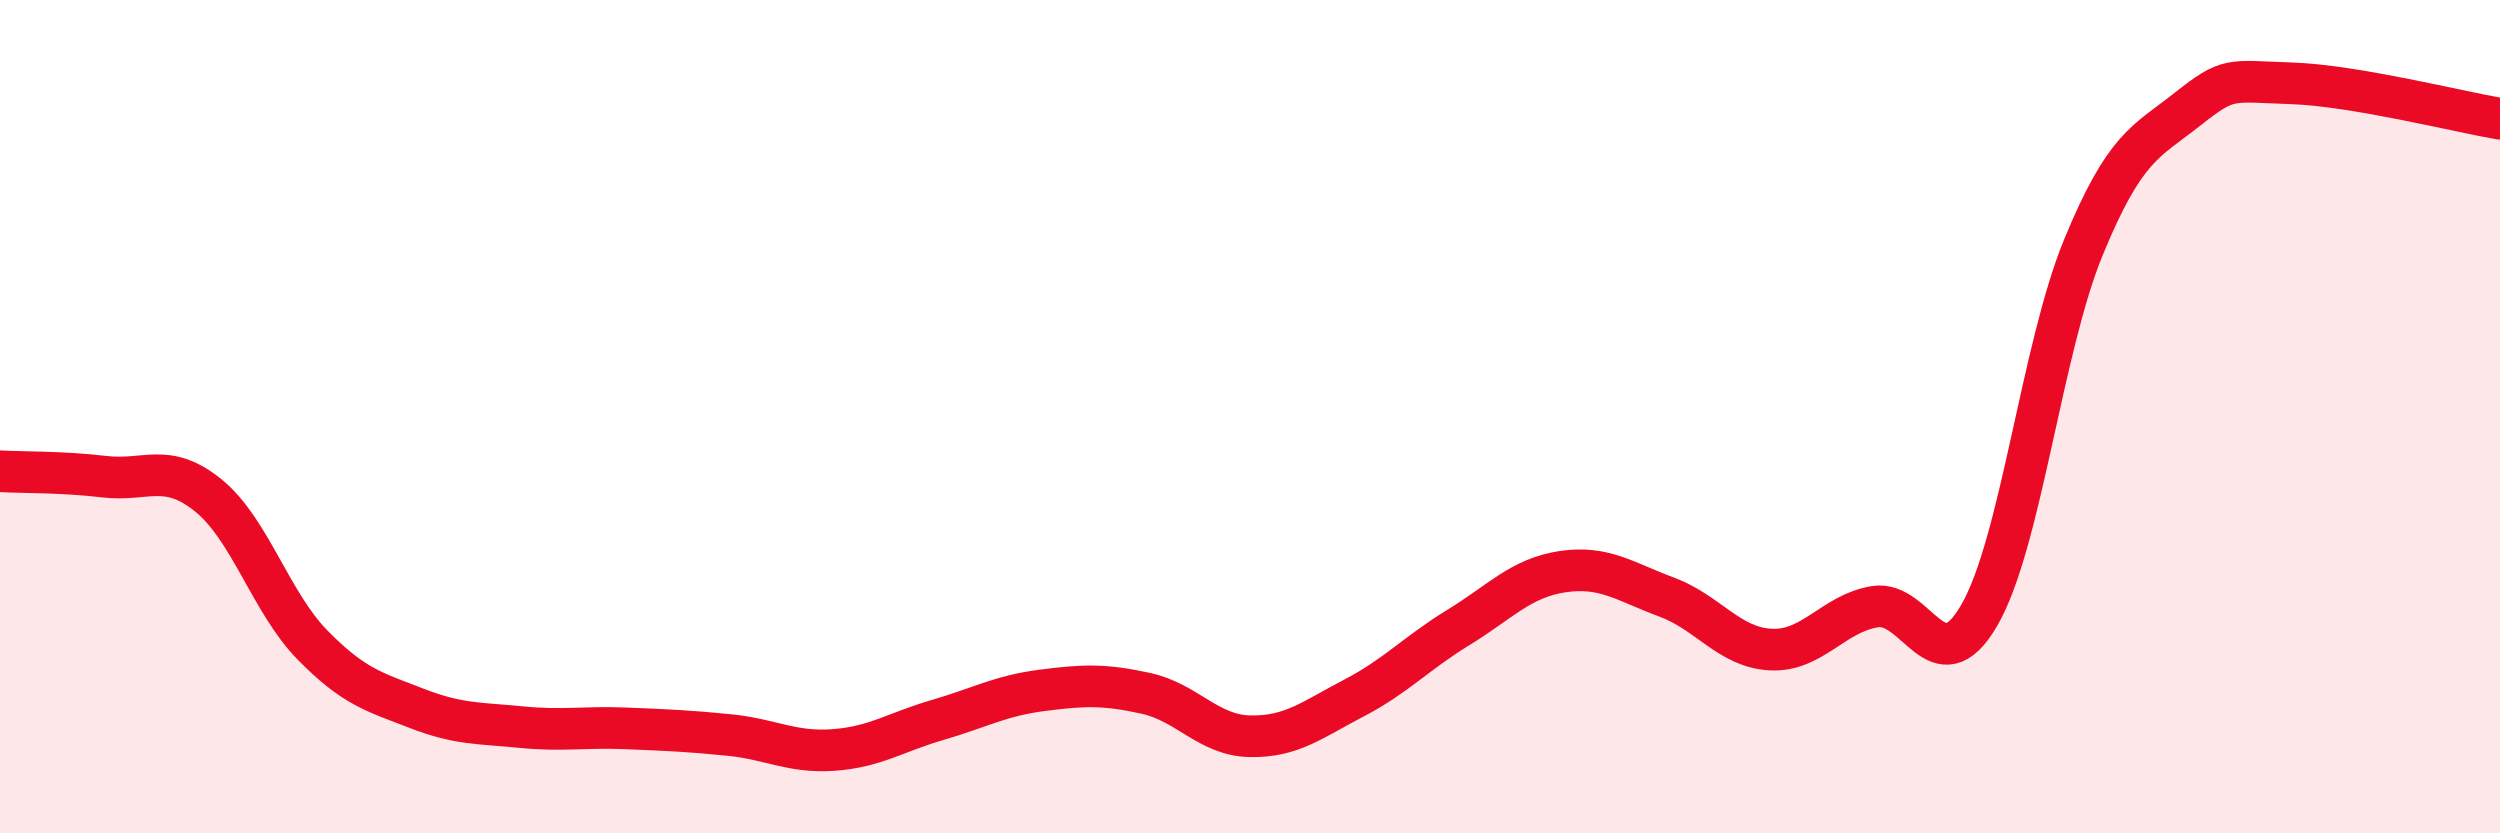 
    <svg width="60" height="20" viewBox="0 0 60 20" xmlns="http://www.w3.org/2000/svg">
      <path
        d="M 0,11.31 C 0.5,11.34 1.5,11.32 2.5,11.44 C 3.5,11.56 4,11.08 5,11.89 C 6,12.7 6.5,14.46 7.5,15.48 C 8.5,16.5 9,16.61 10,17 C 11,17.39 11.5,17.35 12.5,17.45 C 13.5,17.55 14,17.44 15,17.48 C 16,17.52 16.5,17.54 17.5,17.64 C 18.5,17.74 19,18.07 20,18 C 21,17.93 21.5,17.57 22.5,17.28 C 23.5,16.99 24,16.7 25,16.57 C 26,16.44 26.5,16.42 27.5,16.64 C 28.5,16.86 29,17.65 30,17.67 C 31,17.69 31.5,17.27 32.5,16.75 C 33.5,16.23 34,15.67 35,15.06 C 36,14.45 36.5,13.87 37.5,13.72 C 38.5,13.57 39,13.96 40,14.33 C 41,14.7 41.5,15.54 42.5,15.59 C 43.5,15.64 44,14.72 45,14.56 C 46,14.4 46.5,16.49 47.5,14.77 C 48.5,13.05 49,8.37 50,5.94 C 51,3.51 51.5,3.41 52.5,2.62 C 53.5,1.83 53.5,1.95 55,2 C 56.5,2.05 59,2.68 60,2.85L60 20L0 20Z"
        fill="#EB0A25"
        opacity="0.1"
        stroke-linecap="round"
        stroke-linejoin="round"
      />
      <path
        d="M 0,11.31 C 0.5,11.34 1.5,11.32 2.5,11.44 C 3.5,11.56 4,11.08 5,11.89 C 6,12.7 6.5,14.46 7.5,15.48 C 8.5,16.5 9,16.61 10,17 C 11,17.39 11.5,17.35 12.5,17.45 C 13.5,17.55 14,17.44 15,17.48 C 16,17.52 16.5,17.54 17.5,17.64 C 18.5,17.74 19,18.07 20,18 C 21,17.93 21.5,17.57 22.5,17.28 C 23.5,16.99 24,16.7 25,16.57 C 26,16.44 26.5,16.42 27.5,16.64 C 28.5,16.86 29,17.65 30,17.67 C 31,17.69 31.5,17.27 32.5,16.75 C 33.5,16.23 34,15.67 35,15.06 C 36,14.45 36.5,13.87 37.5,13.72 C 38.5,13.57 39,13.96 40,14.33 C 41,14.7 41.5,15.54 42.5,15.59 C 43.5,15.64 44,14.72 45,14.56 C 46,14.4 46.5,16.49 47.5,14.77 C 48.5,13.05 49,8.37 50,5.94 C 51,3.51 51.5,3.41 52.5,2.62 C 53.5,1.83 53.5,1.95 55,2 C 56.5,2.05 59,2.68 60,2.85"
        stroke="#EB0A25"
        stroke-width="1"
        fill="none"
        stroke-linecap="round"
        stroke-linejoin="round"
      />
    </svg>
  